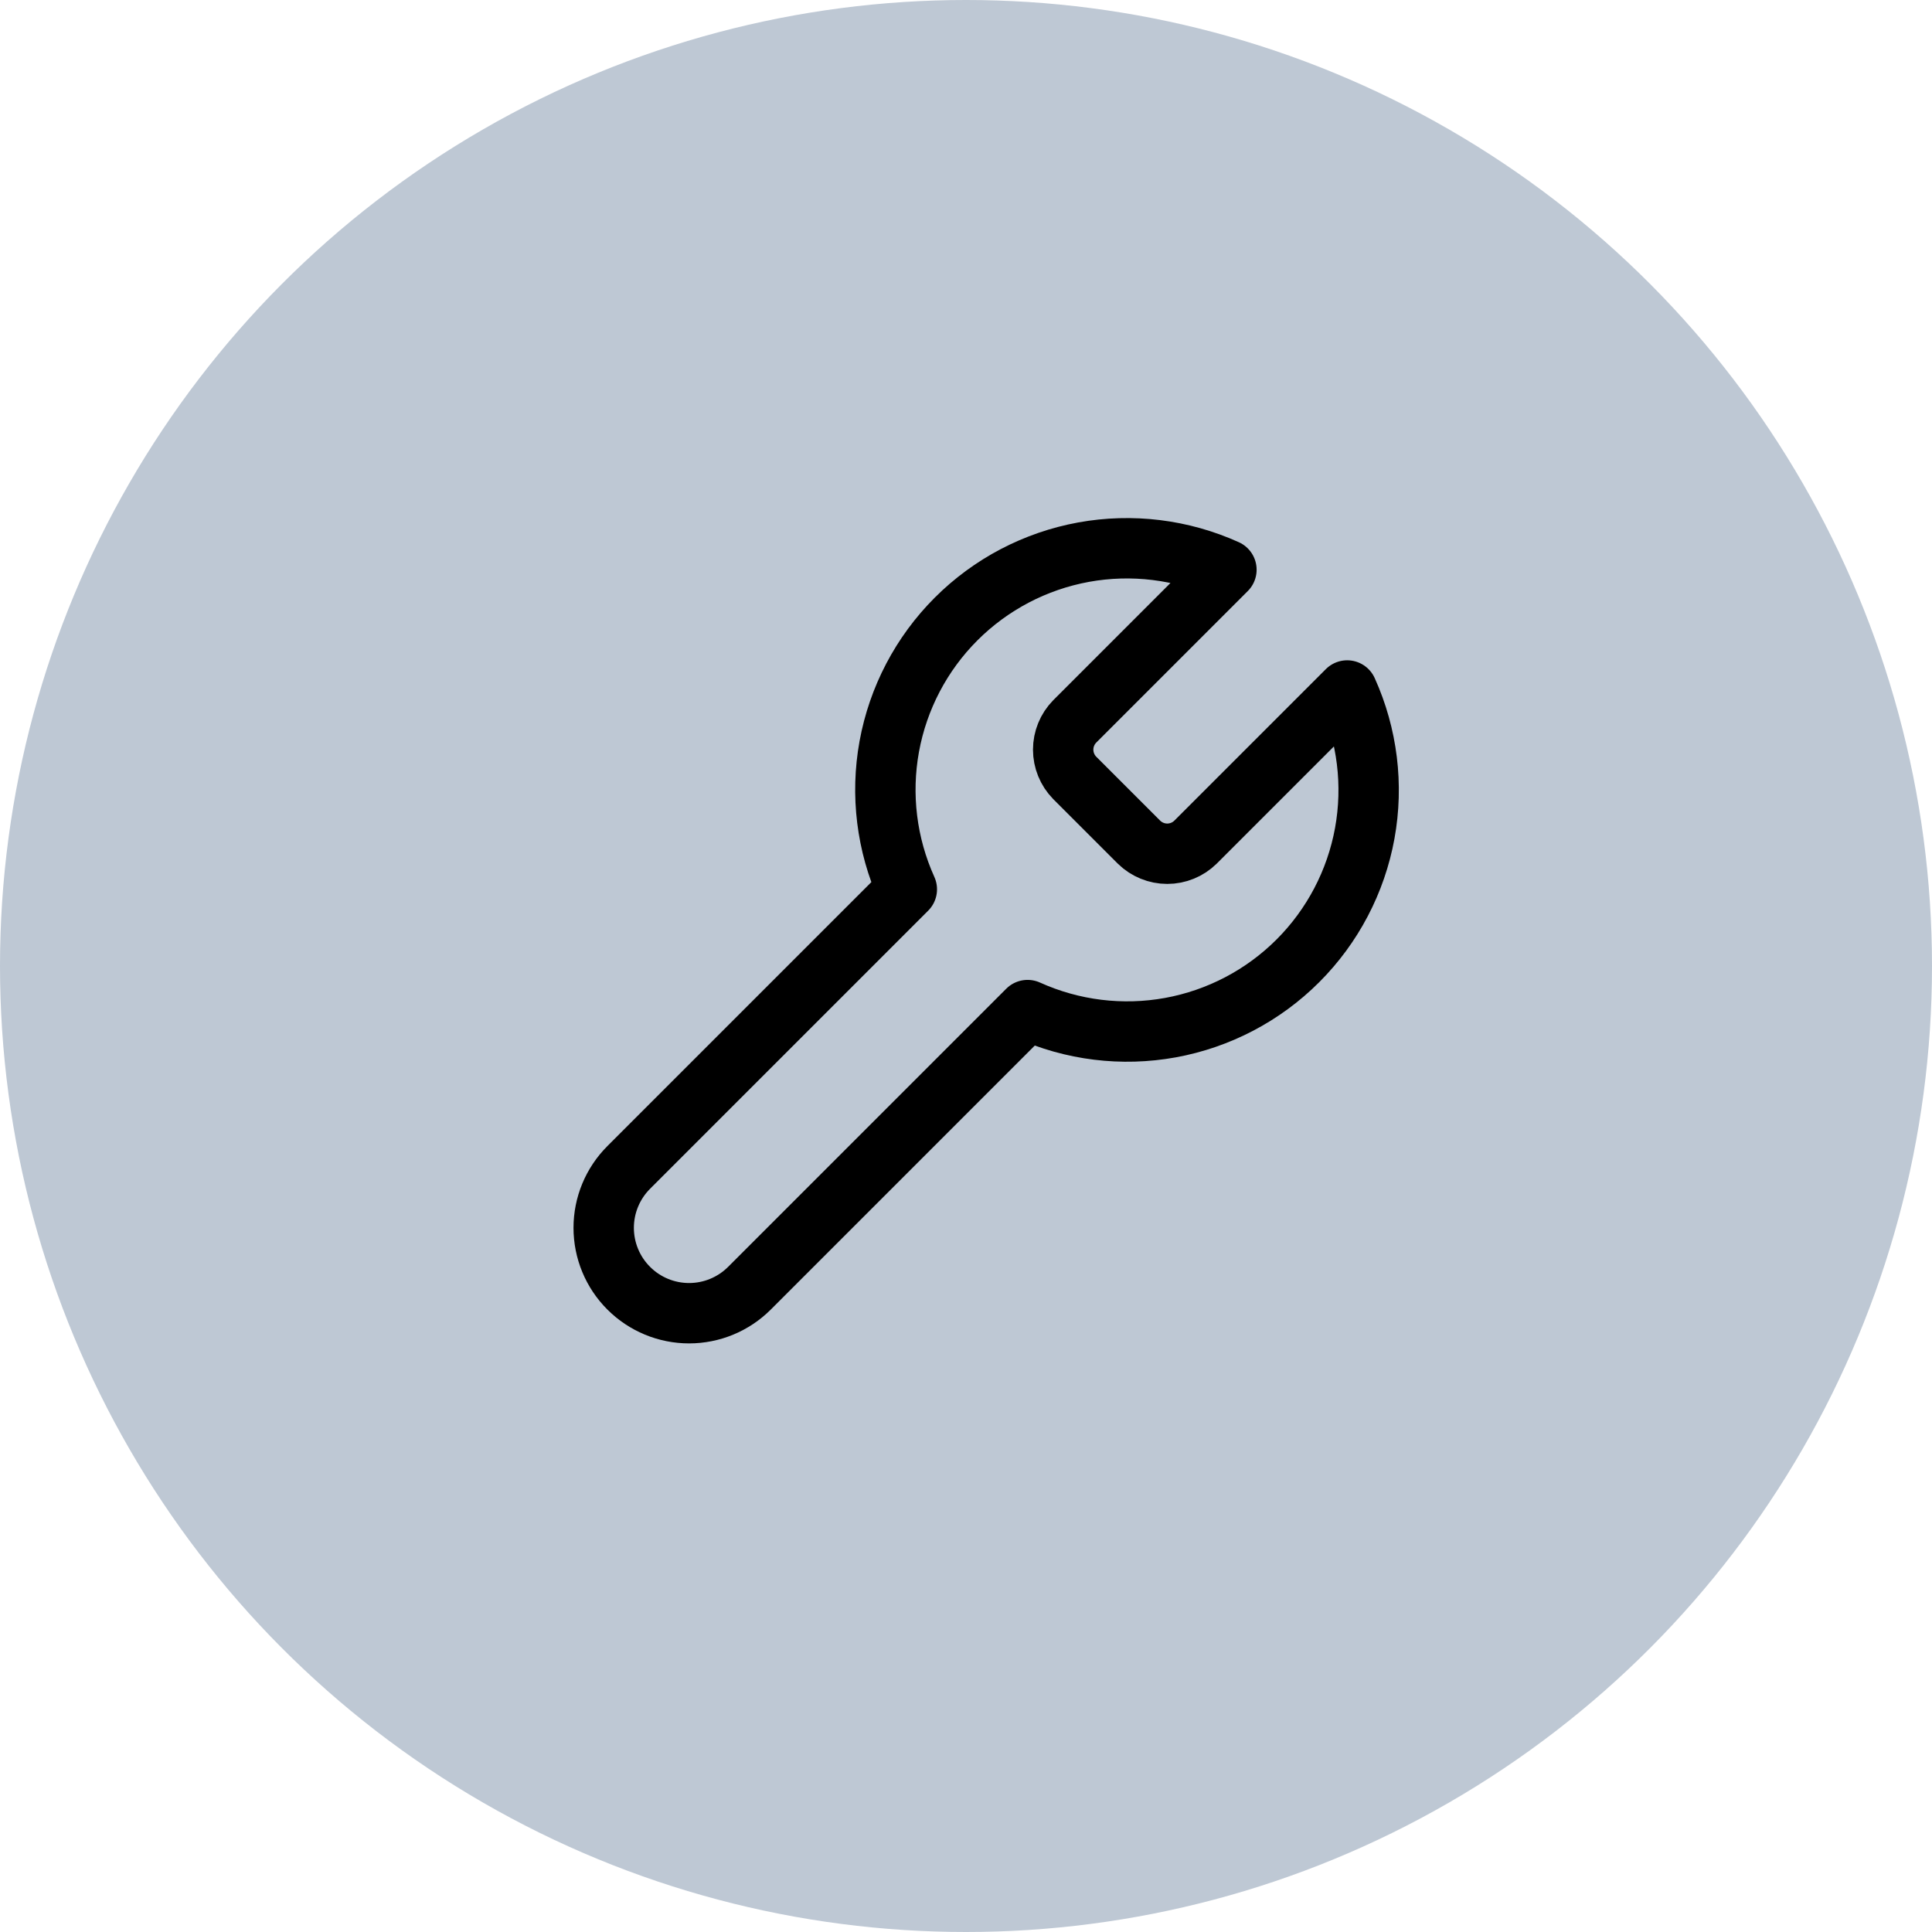 <?xml version="1.0" encoding="UTF-8"?>
<svg xmlns="http://www.w3.org/2000/svg" width="64" height="64" viewBox="0 0 64 64" fill="none">
  <circle cx="32" cy="32" r="32" fill="#BEC8D4"></circle>
  <path d="M35.6 23.9C35.356 24.149 35.219 24.484 35.219 24.833C35.219 25.182 35.356 25.517 35.6 25.767L37.733 27.9C37.983 28.144 38.318 28.281 38.667 28.281C39.016 28.281 39.351 28.144 39.6 27.9L44.627 22.873C45.297 24.355 45.5 26.006 45.209 27.605C44.917 29.205 44.145 30.678 42.995 31.828C41.845 32.978 40.372 33.75 38.772 34.042C37.172 34.333 35.522 34.13 34.04 33.46L24.827 42.673C24.296 43.204 23.577 43.502 22.827 43.502C22.077 43.502 21.357 43.204 20.827 42.673C20.296 42.143 19.998 41.423 19.998 40.673C19.998 39.923 20.296 39.204 20.827 38.673L30.04 29.46C29.37 27.978 29.167 26.328 29.458 24.728C29.75 23.128 30.522 21.655 31.672 20.505C32.822 19.355 34.295 18.583 35.895 18.291C37.494 18 39.145 18.203 40.627 18.873L35.613 23.887L35.6 23.9Z" stroke="black" stroke-width="2" stroke-linecap="round" stroke-linejoin="round"></path>
</svg>
